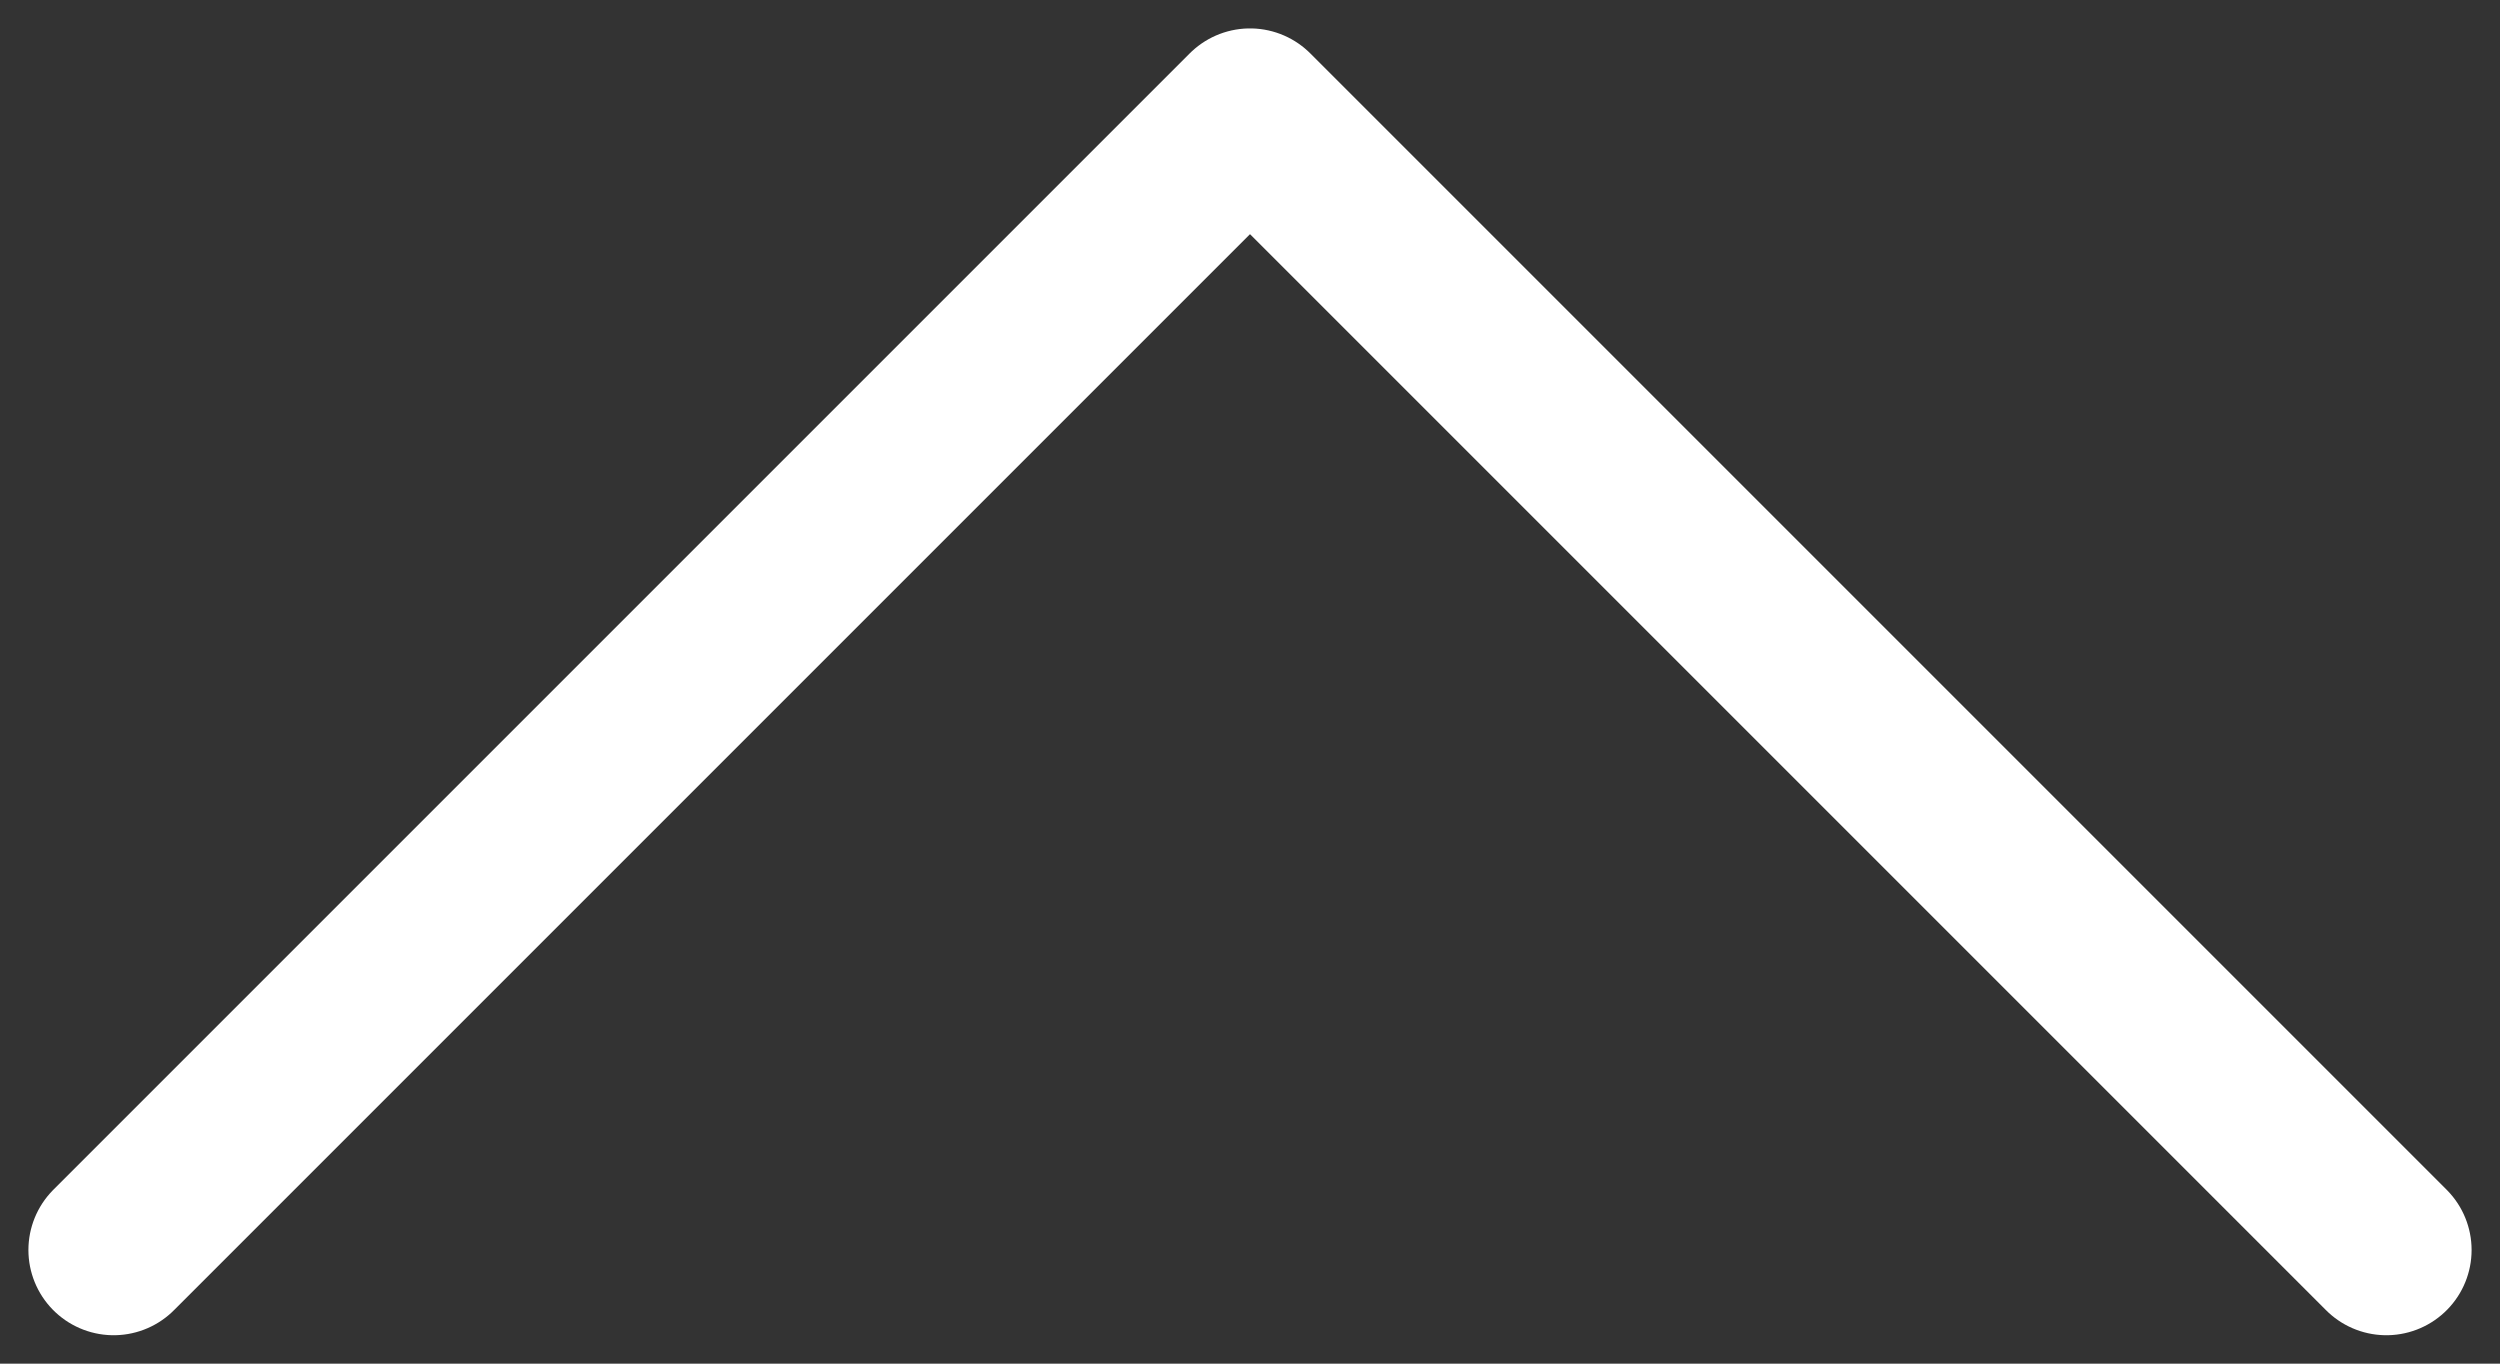 <svg width="22" height="12" viewBox="0 0 22 12" fill="none" xmlns="http://www.w3.org/2000/svg">
<rect x="0" y="0" width="22" height="12" fill="#333333" stroke="none"/>
<path d="M1 11L11 1L21 11" stroke="white" stroke-width="1.5" stroke-linecap="round" stroke-linejoin="round"/>
</svg>
